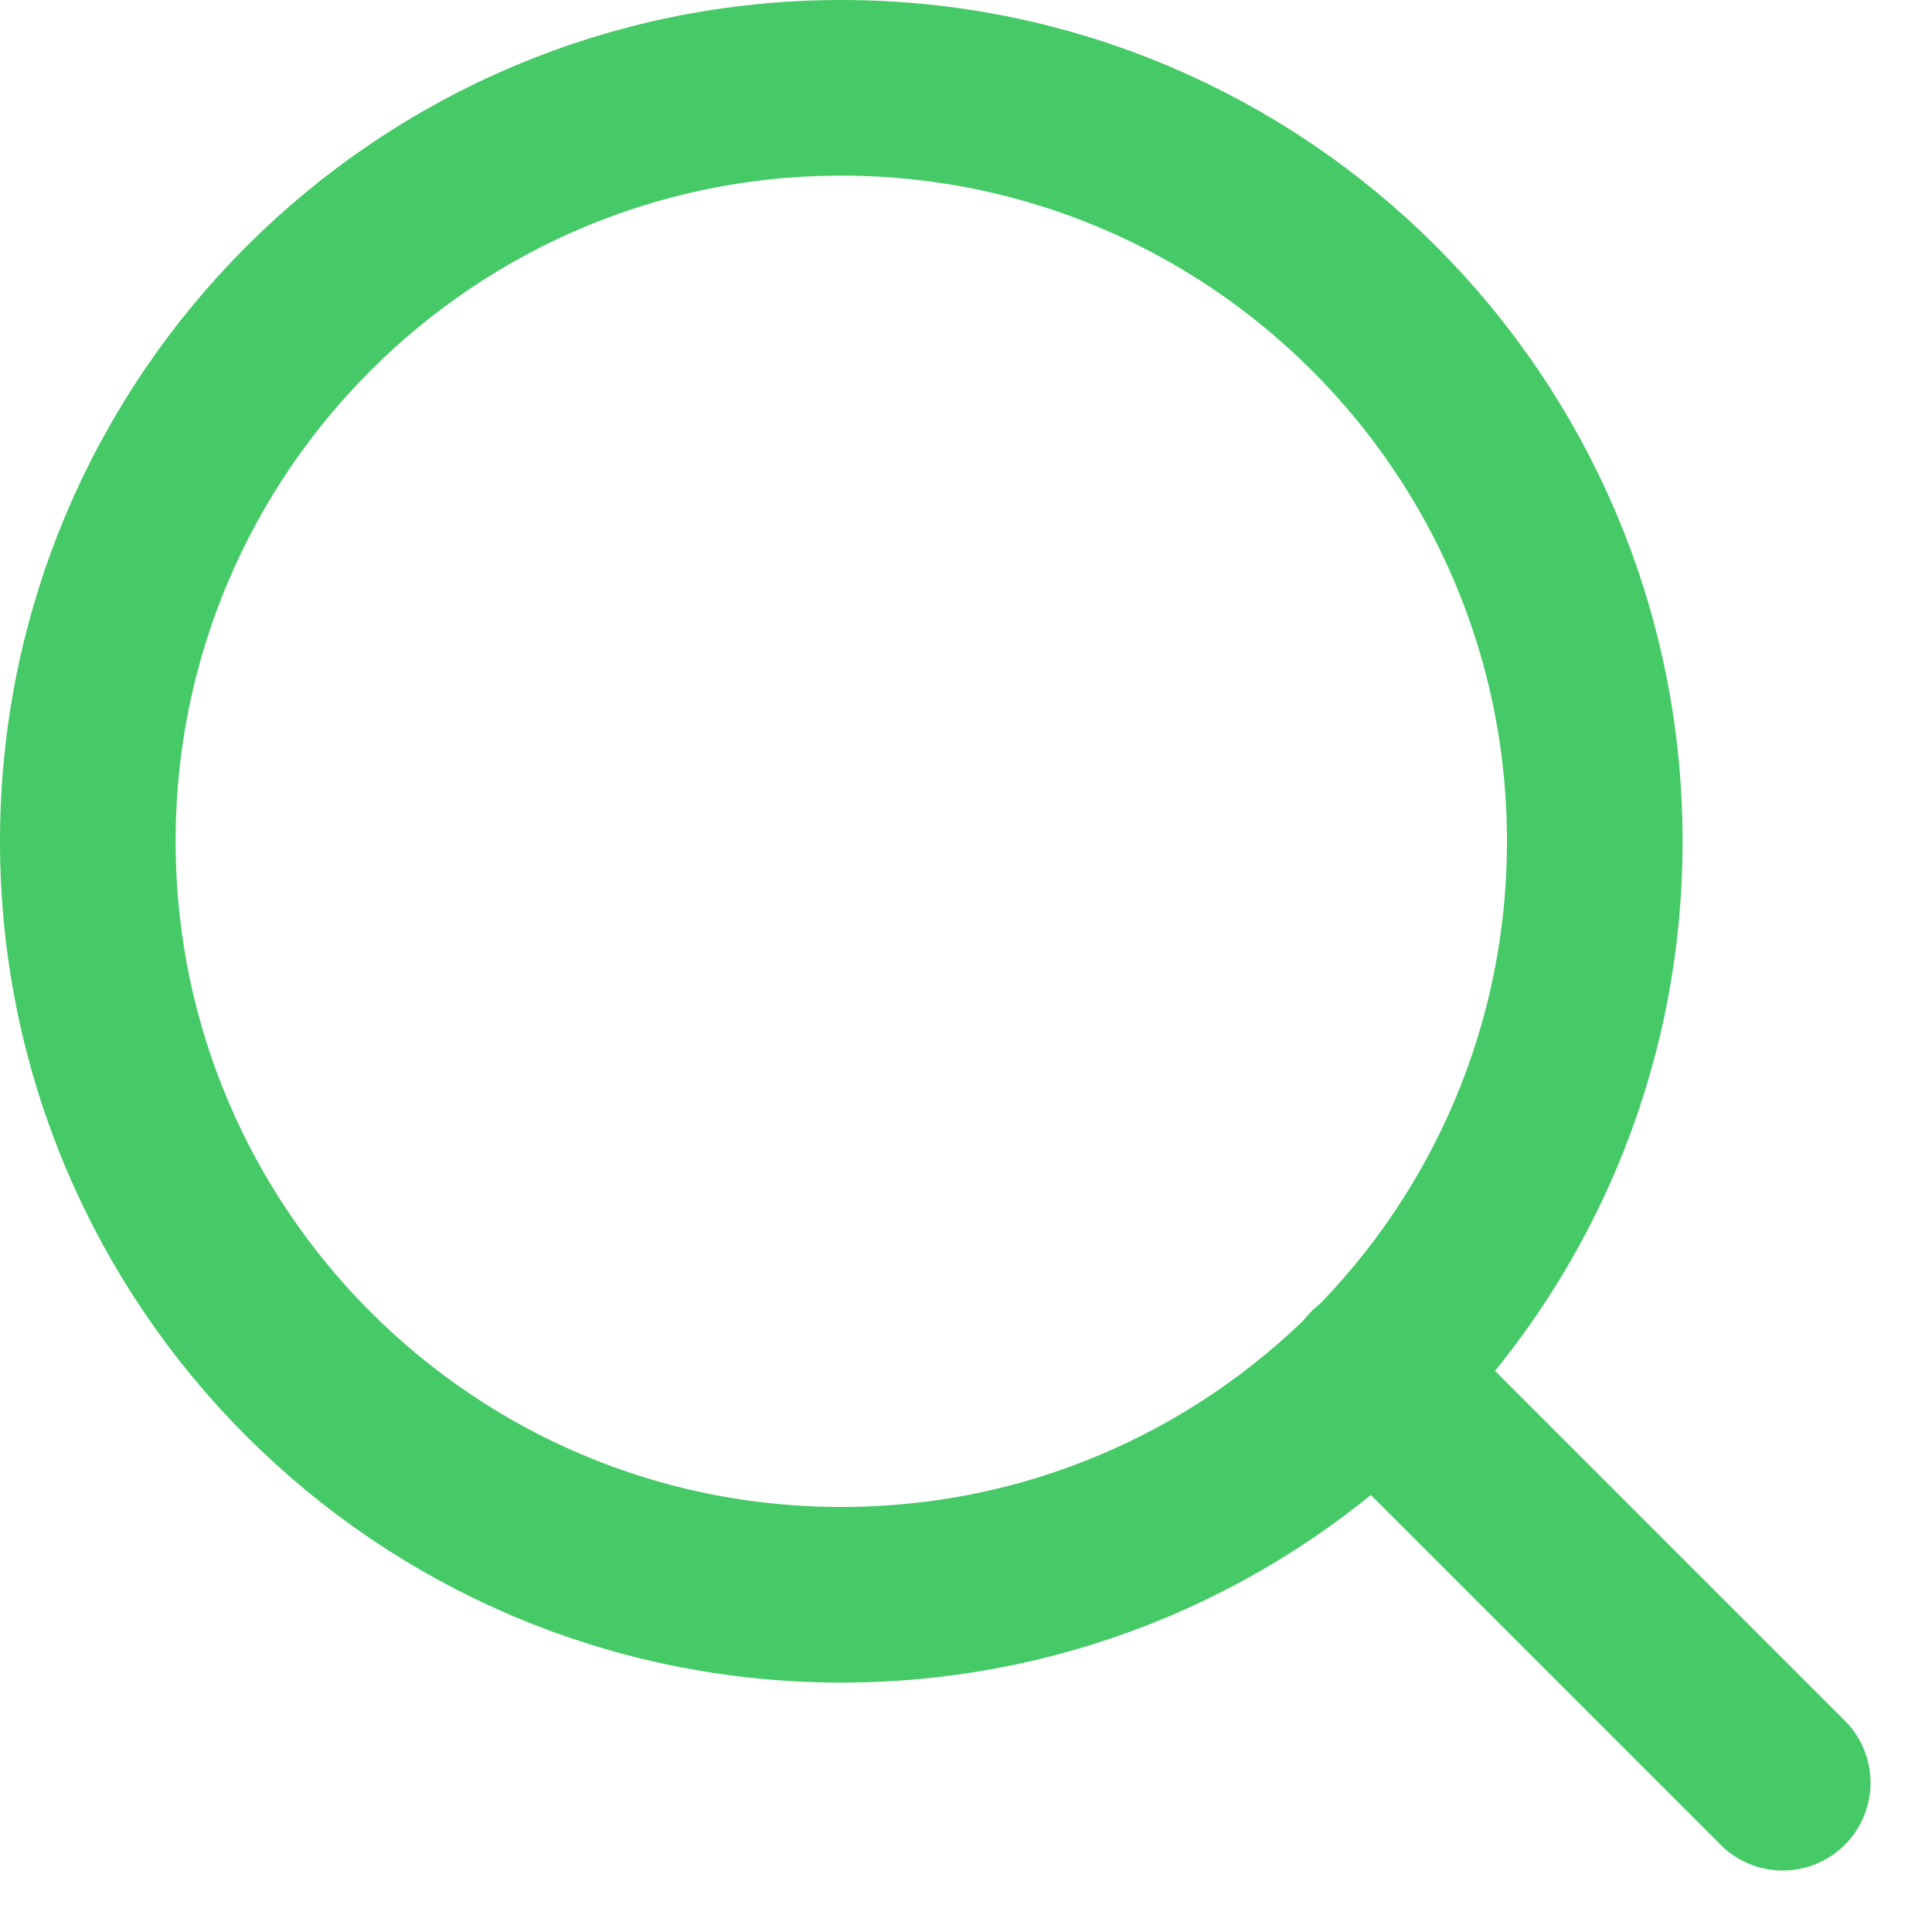 <svg width="22" height="22" viewBox="0 0 22 22" fill="none" xmlns="http://www.w3.org/2000/svg">
<g clip-path="url(#clip0_35_30)">
<path d="M9.58 18.16C14.319 18.16 18.16 14.319 18.16 9.58C18.16 4.841 14.319 1 9.58 1C4.841 1 1 4.841 1 9.58C1 14.319 4.841 18.16 9.58 18.16Z" stroke="#46CA67" stroke-width="2" stroke-linecap="round" stroke-linejoin="round"/>
<path d="M15.64 15.64L20.3 20.3" stroke="#46CA67" stroke-width="2" stroke-linecap="round" stroke-linejoin="round"/>
</g>
<defs>
<clipPath id="clip0_35_30">
<rect width="21.3" height="21.3" fill="white"/>
</clipPath>
</defs>
</svg>
